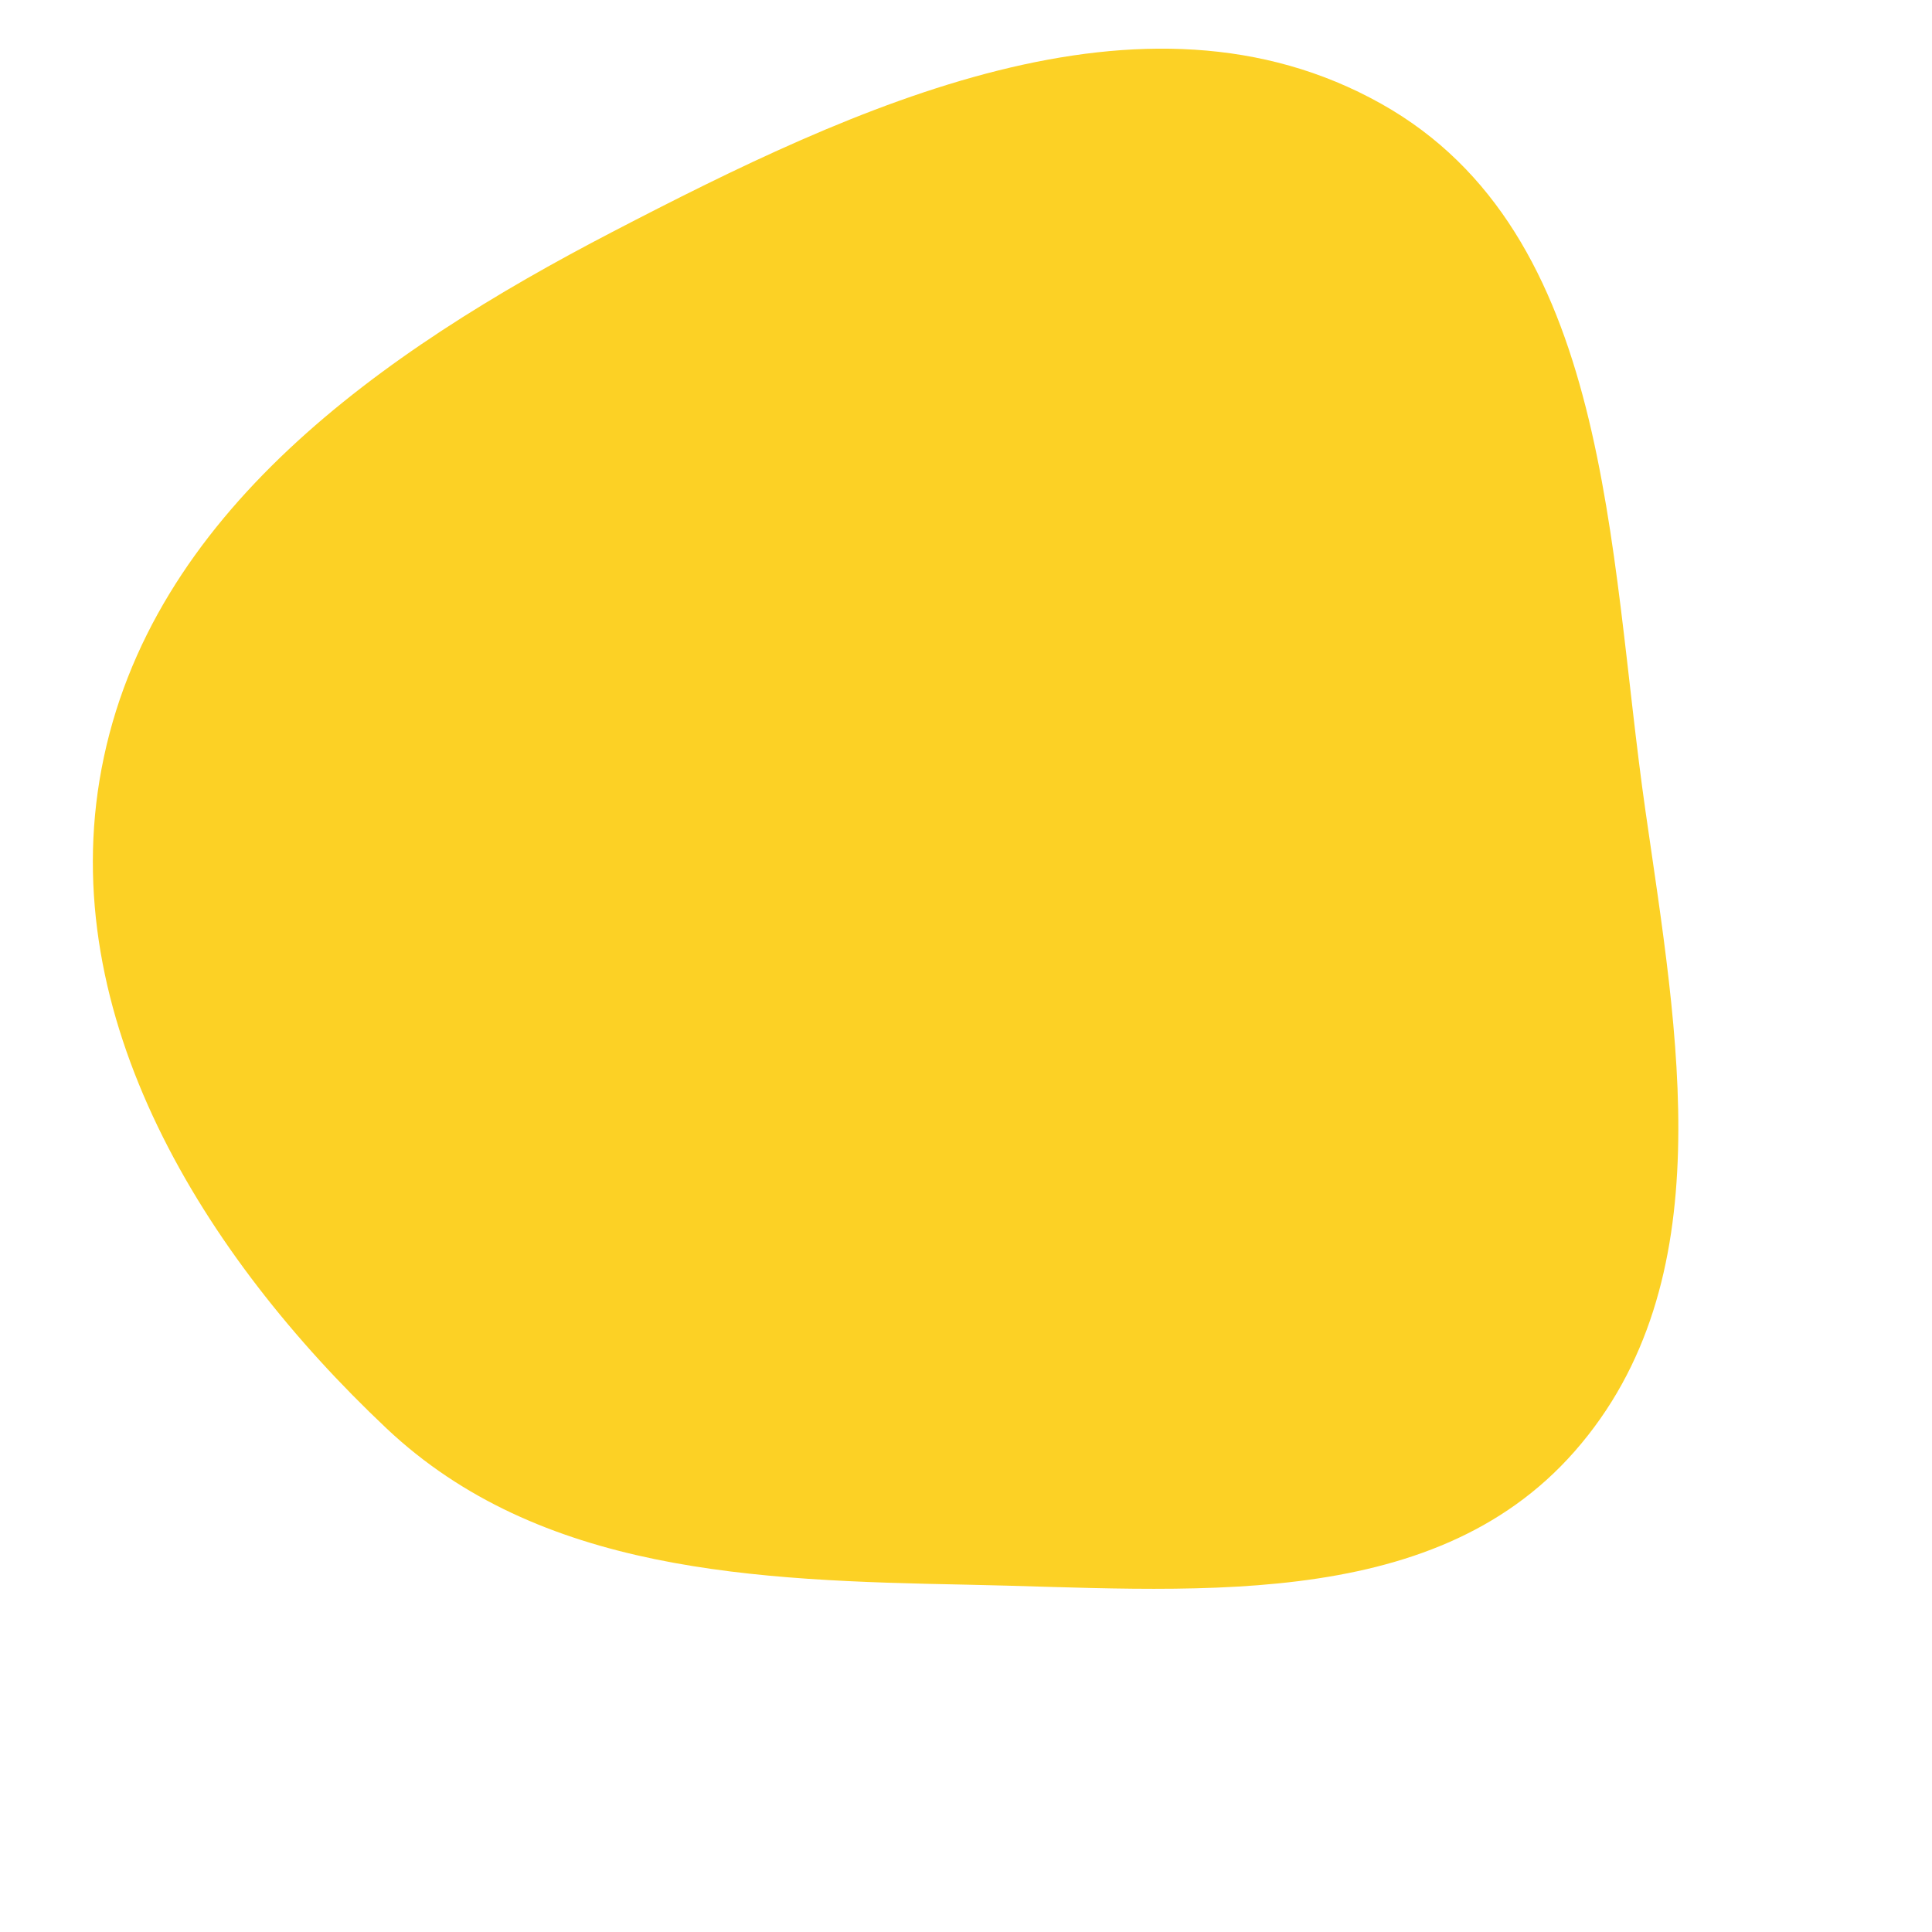 <svg width="256" height="256" viewBox="0 0 256 256" xmlns="http://www.w3.org/2000/svg">
    <path stroke="#none" stroke-width="0" fill="#fcd125" d="M128,209.975C156.948,210.538,189.543,214.07,208.648,192.314C228.406,169.815,222.287,137.09,218.033,107.451C213.049,72.727,213.62,30.904,183.019,13.751C151.428,-3.958,113.291,14.026,81.155,30.724C50.596,46.603,19.852,68.018,13.457,101.856C7.258,134.66,26.918,166.334,51.195,189.25C71.483,208.4,100.106,209.432,128,209.975"/>
</svg>
